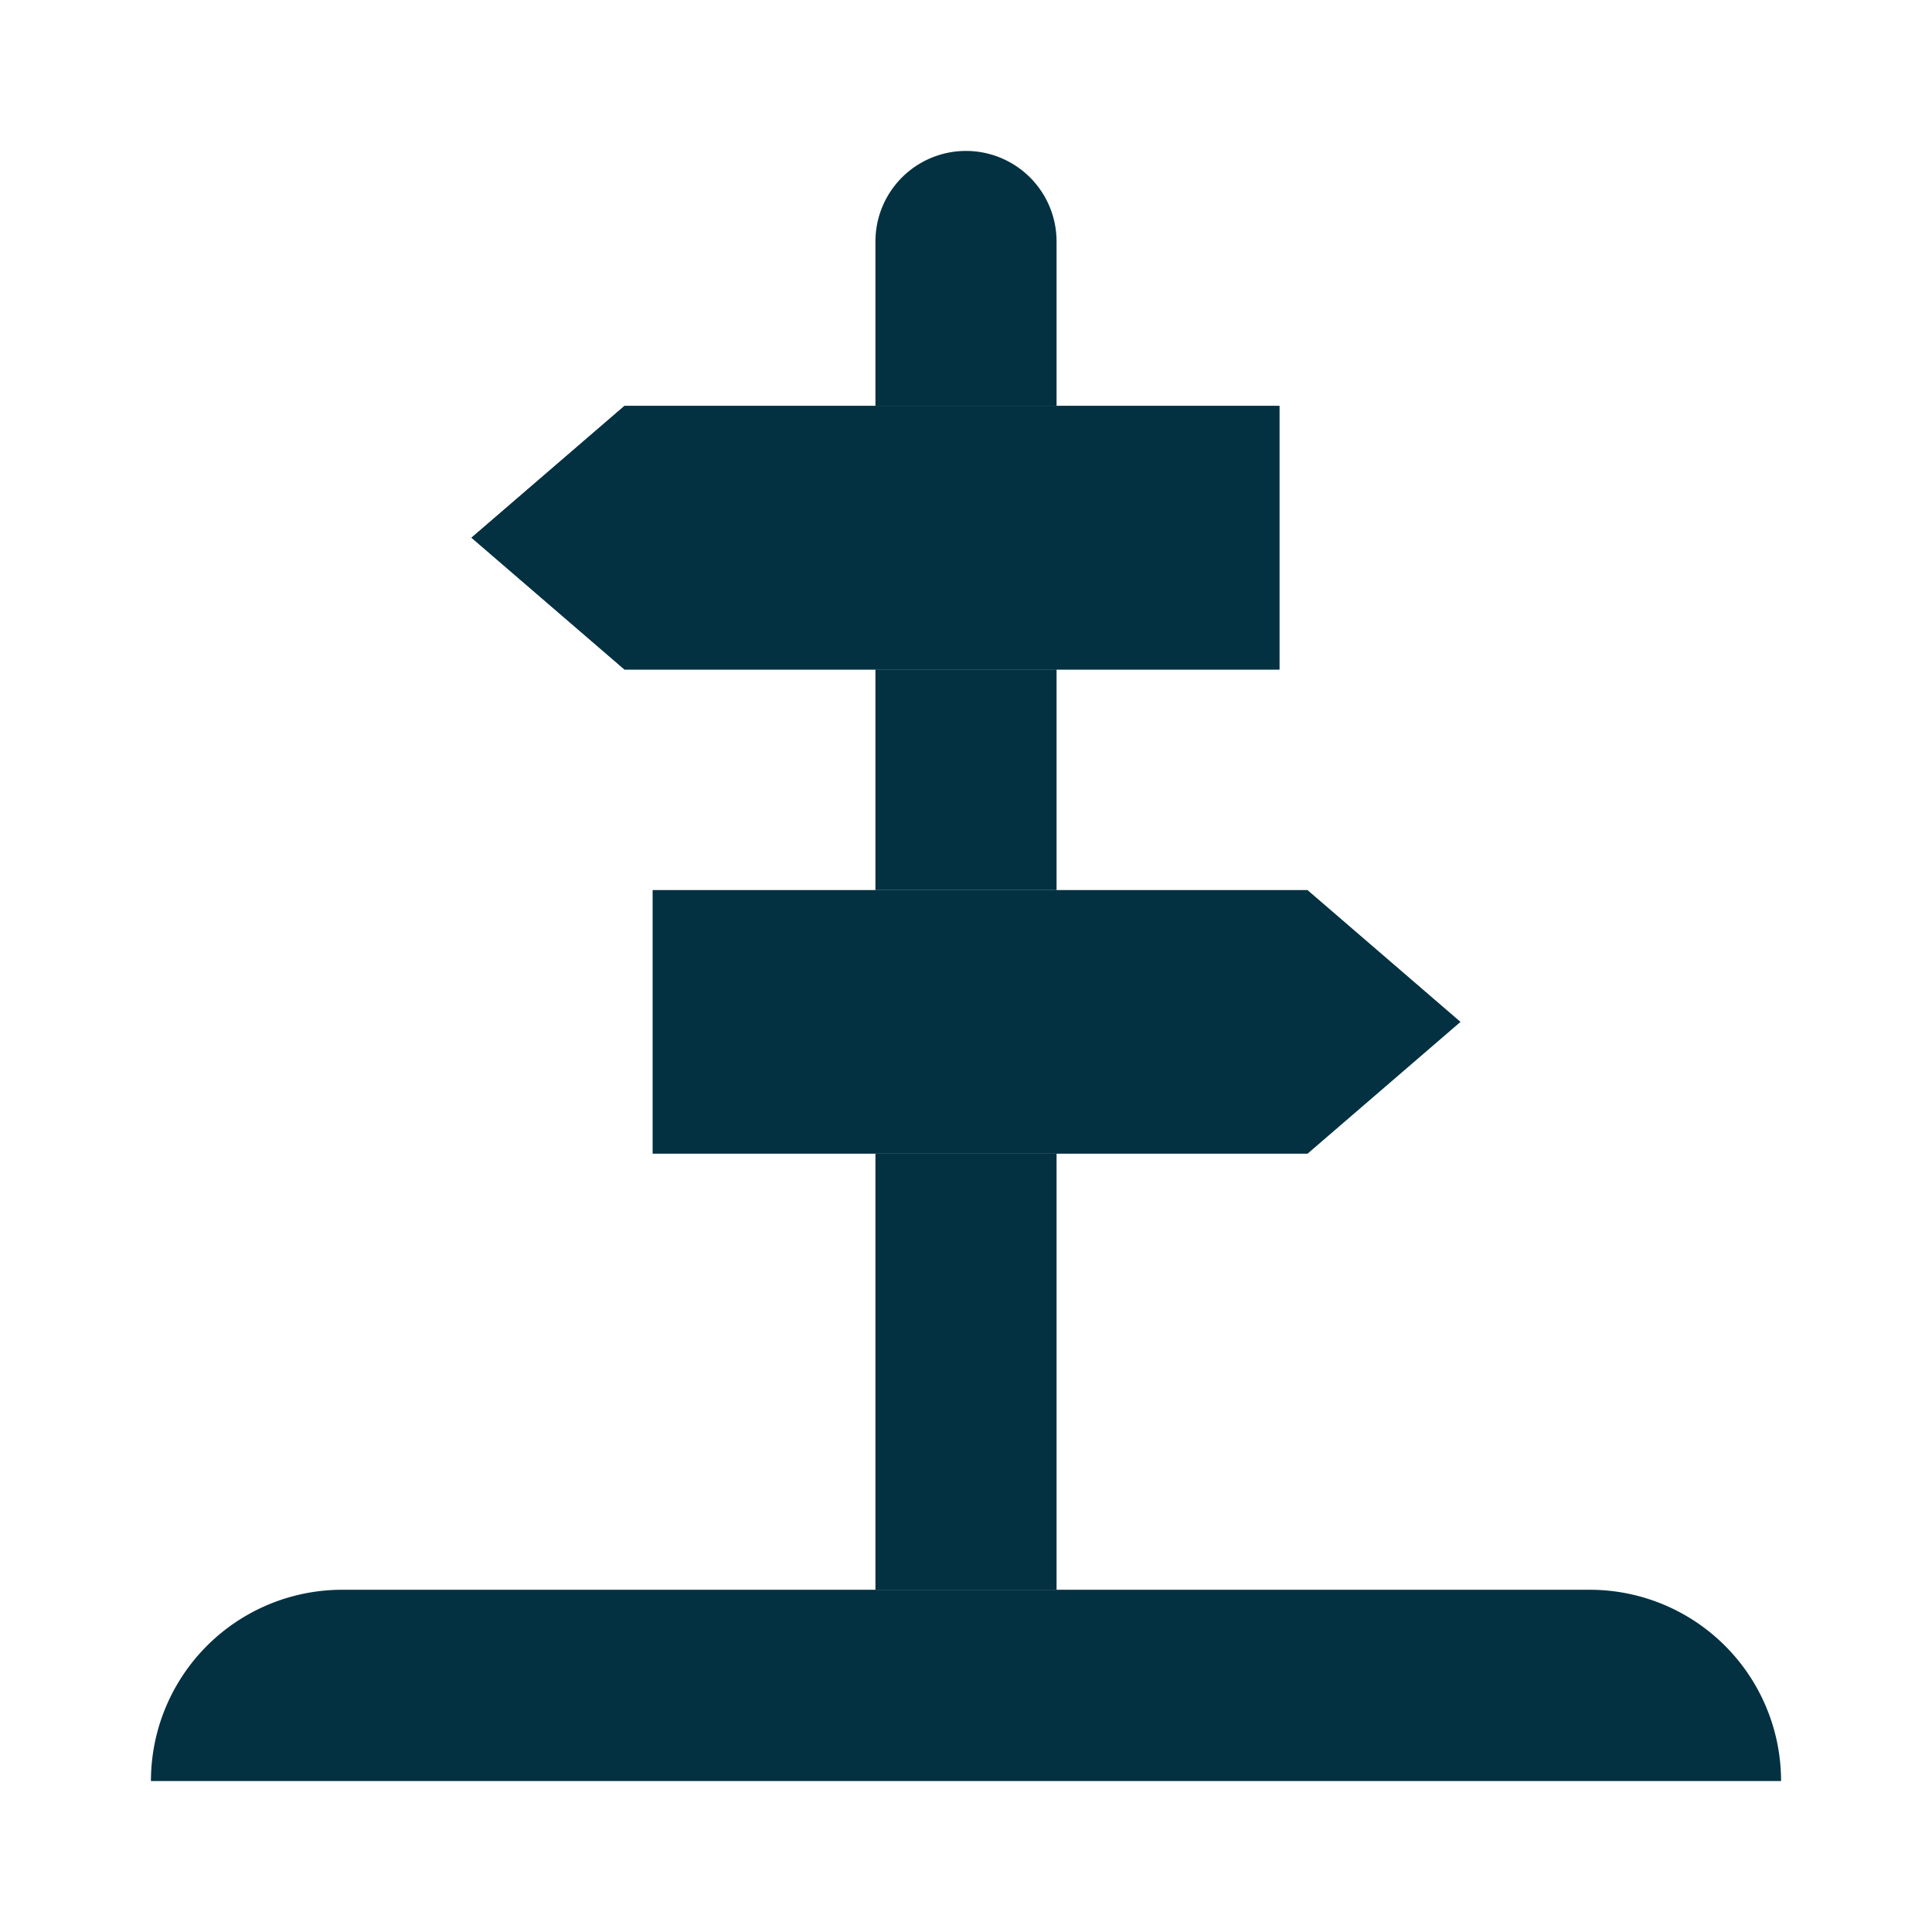<svg id="Icon" viewBox="0 0 64 64" xmlns="http://www.w3.org/2000/svg" xmlns:xlink="http://www.w3.org/1999/xlink"><defs><style>.cls-1{fill:url(#linear-gradient);}.cls-2{fill:url(#linear-gradient-2);}.cls-3{fill:#231f20;}.cls-4{fill:url(#linear-gradient-3);}.cls-5{fill:url(#linear-gradient-4);}.cls-6{fill:url(#linear-gradient-5);}.cls-7{fill:url(#linear-gradient-6);}</style><linearGradient gradientUnits="userSpaceOnUse" id="linear-gradient" x1="32" x2="32" y1="60.436" y2="51.967"><stop offset="0" stop-color="#033141" stop-opacity="1" original-stop-color="#e4f2fc"></stop><stop offset="1" stop-color="#033141" stop-opacity="1" original-stop-color="#bdddf4"></stop></linearGradient><linearGradient gradientUnits="userSpaceOnUse" id="linear-gradient-2" x1="35" x2="35" y1="39.198" y2="29.474"><stop offset="0" stop-color="#033141" stop-opacity="1" original-stop-color="#57a0d7"></stop><stop offset="1" stop-color="#033141" stop-opacity="1" original-stop-color="#3d82c4"></stop></linearGradient><linearGradient id="linear-gradient-3" x1="29" x2="29" xlink:href="#linear-gradient-2" y1="12.584" y2="23.029"></linearGradient><linearGradient gradientUnits="userSpaceOnUse" id="linear-gradient-4" x1="32" x2="32" y1="4.119" y2="16.525"><stop offset="0" stop-color="#033141" stop-opacity="1" original-stop-color="#bdddf4"></stop><stop offset="1" stop-color="#033141" stop-opacity="1" original-stop-color="#95c8ec"></stop></linearGradient><linearGradient id="linear-gradient-5" x1="32" x2="32" xlink:href="#linear-gradient-4" y1="20.114" y2="30.874"></linearGradient><linearGradient id="linear-gradient-6" x1="32" x2="32" xlink:href="#linear-gradient-4" y1="37.802" y2="53.708"></linearGradient></defs><path class="cls-1" d="M11.337,52.663H52.663A6.337,6.337,0,0,1,59,59v0a0,0,0,0,1,0,0H5a0,0,0,0,1,0,0v0A6.337,6.337,0,0,1,11.337,52.663Z"></path><polygon class="cls-2" points="43.313 38.218 21.619 38.218 21.619 29.485 43.313 29.485 48.381 33.852 43.313 38.218"></polygon><polygon points="20.687 22.178 42.381 22.178 42.381 13.446 20.687 13.446 15.619 17.812 20.687 22.178" fill="#033141" opacity="1" original-fill="#231f20"></polygon><polygon class="cls-4" points="20.687 22.178 42.381 22.178 42.381 13.446 20.687 13.446 15.619 17.812 20.687 22.178"></polygon><path class="cls-5" d="M35,13.446V8a3,3,0,0,0-6,0v5.446Z"></path><rect class="cls-6" height="7.307" width="6" x="29" y="22.178"></rect><rect class="cls-7" height="14.446" width="6" x="29" y="38.218"></rect></svg>
